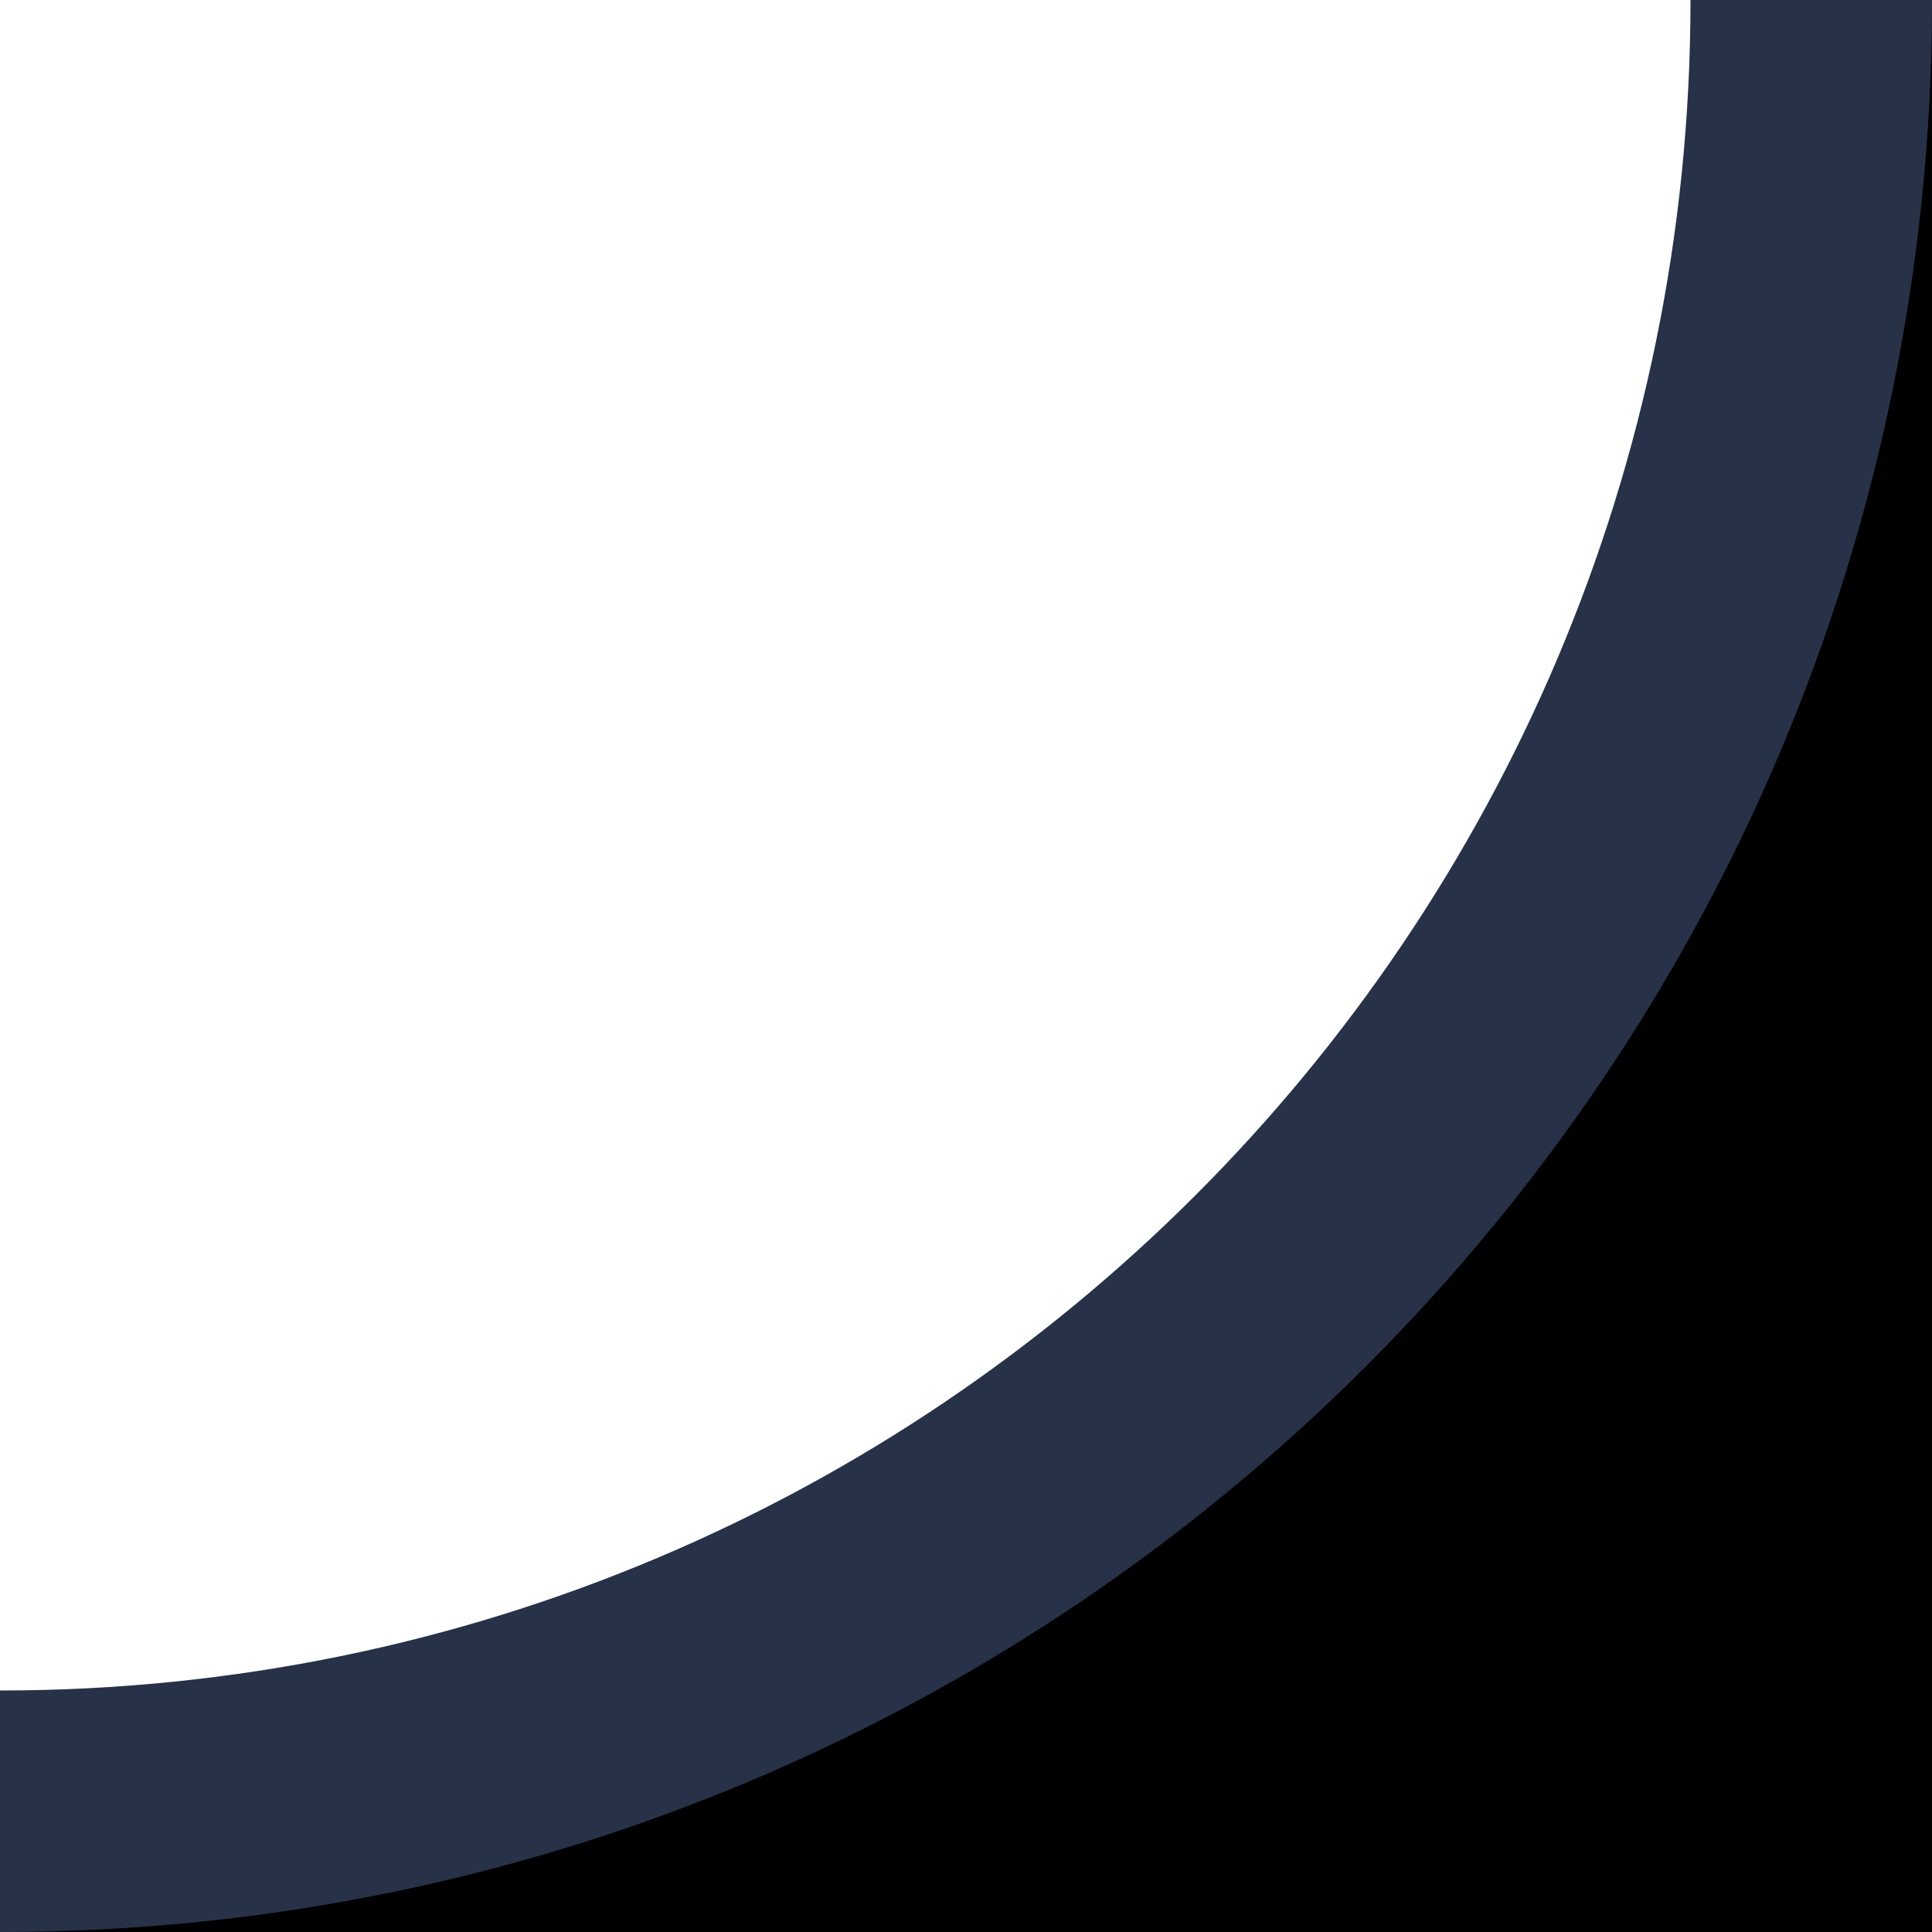 <svg width="16" height="16" viewBox="0 0 16 16" fill="none" xmlns="http://www.w3.org/2000/svg">
<path d="M11.5 10L16 0V16H0L11.5 10Z" fill="black"/>
<path fill-rule="evenodd" clip-rule="evenodd" d="M0 14V16C8.837 16 16 8.837 16 0H14C14 7.732 7.732 14 0 14Z" fill="#273248"/>
</svg>
